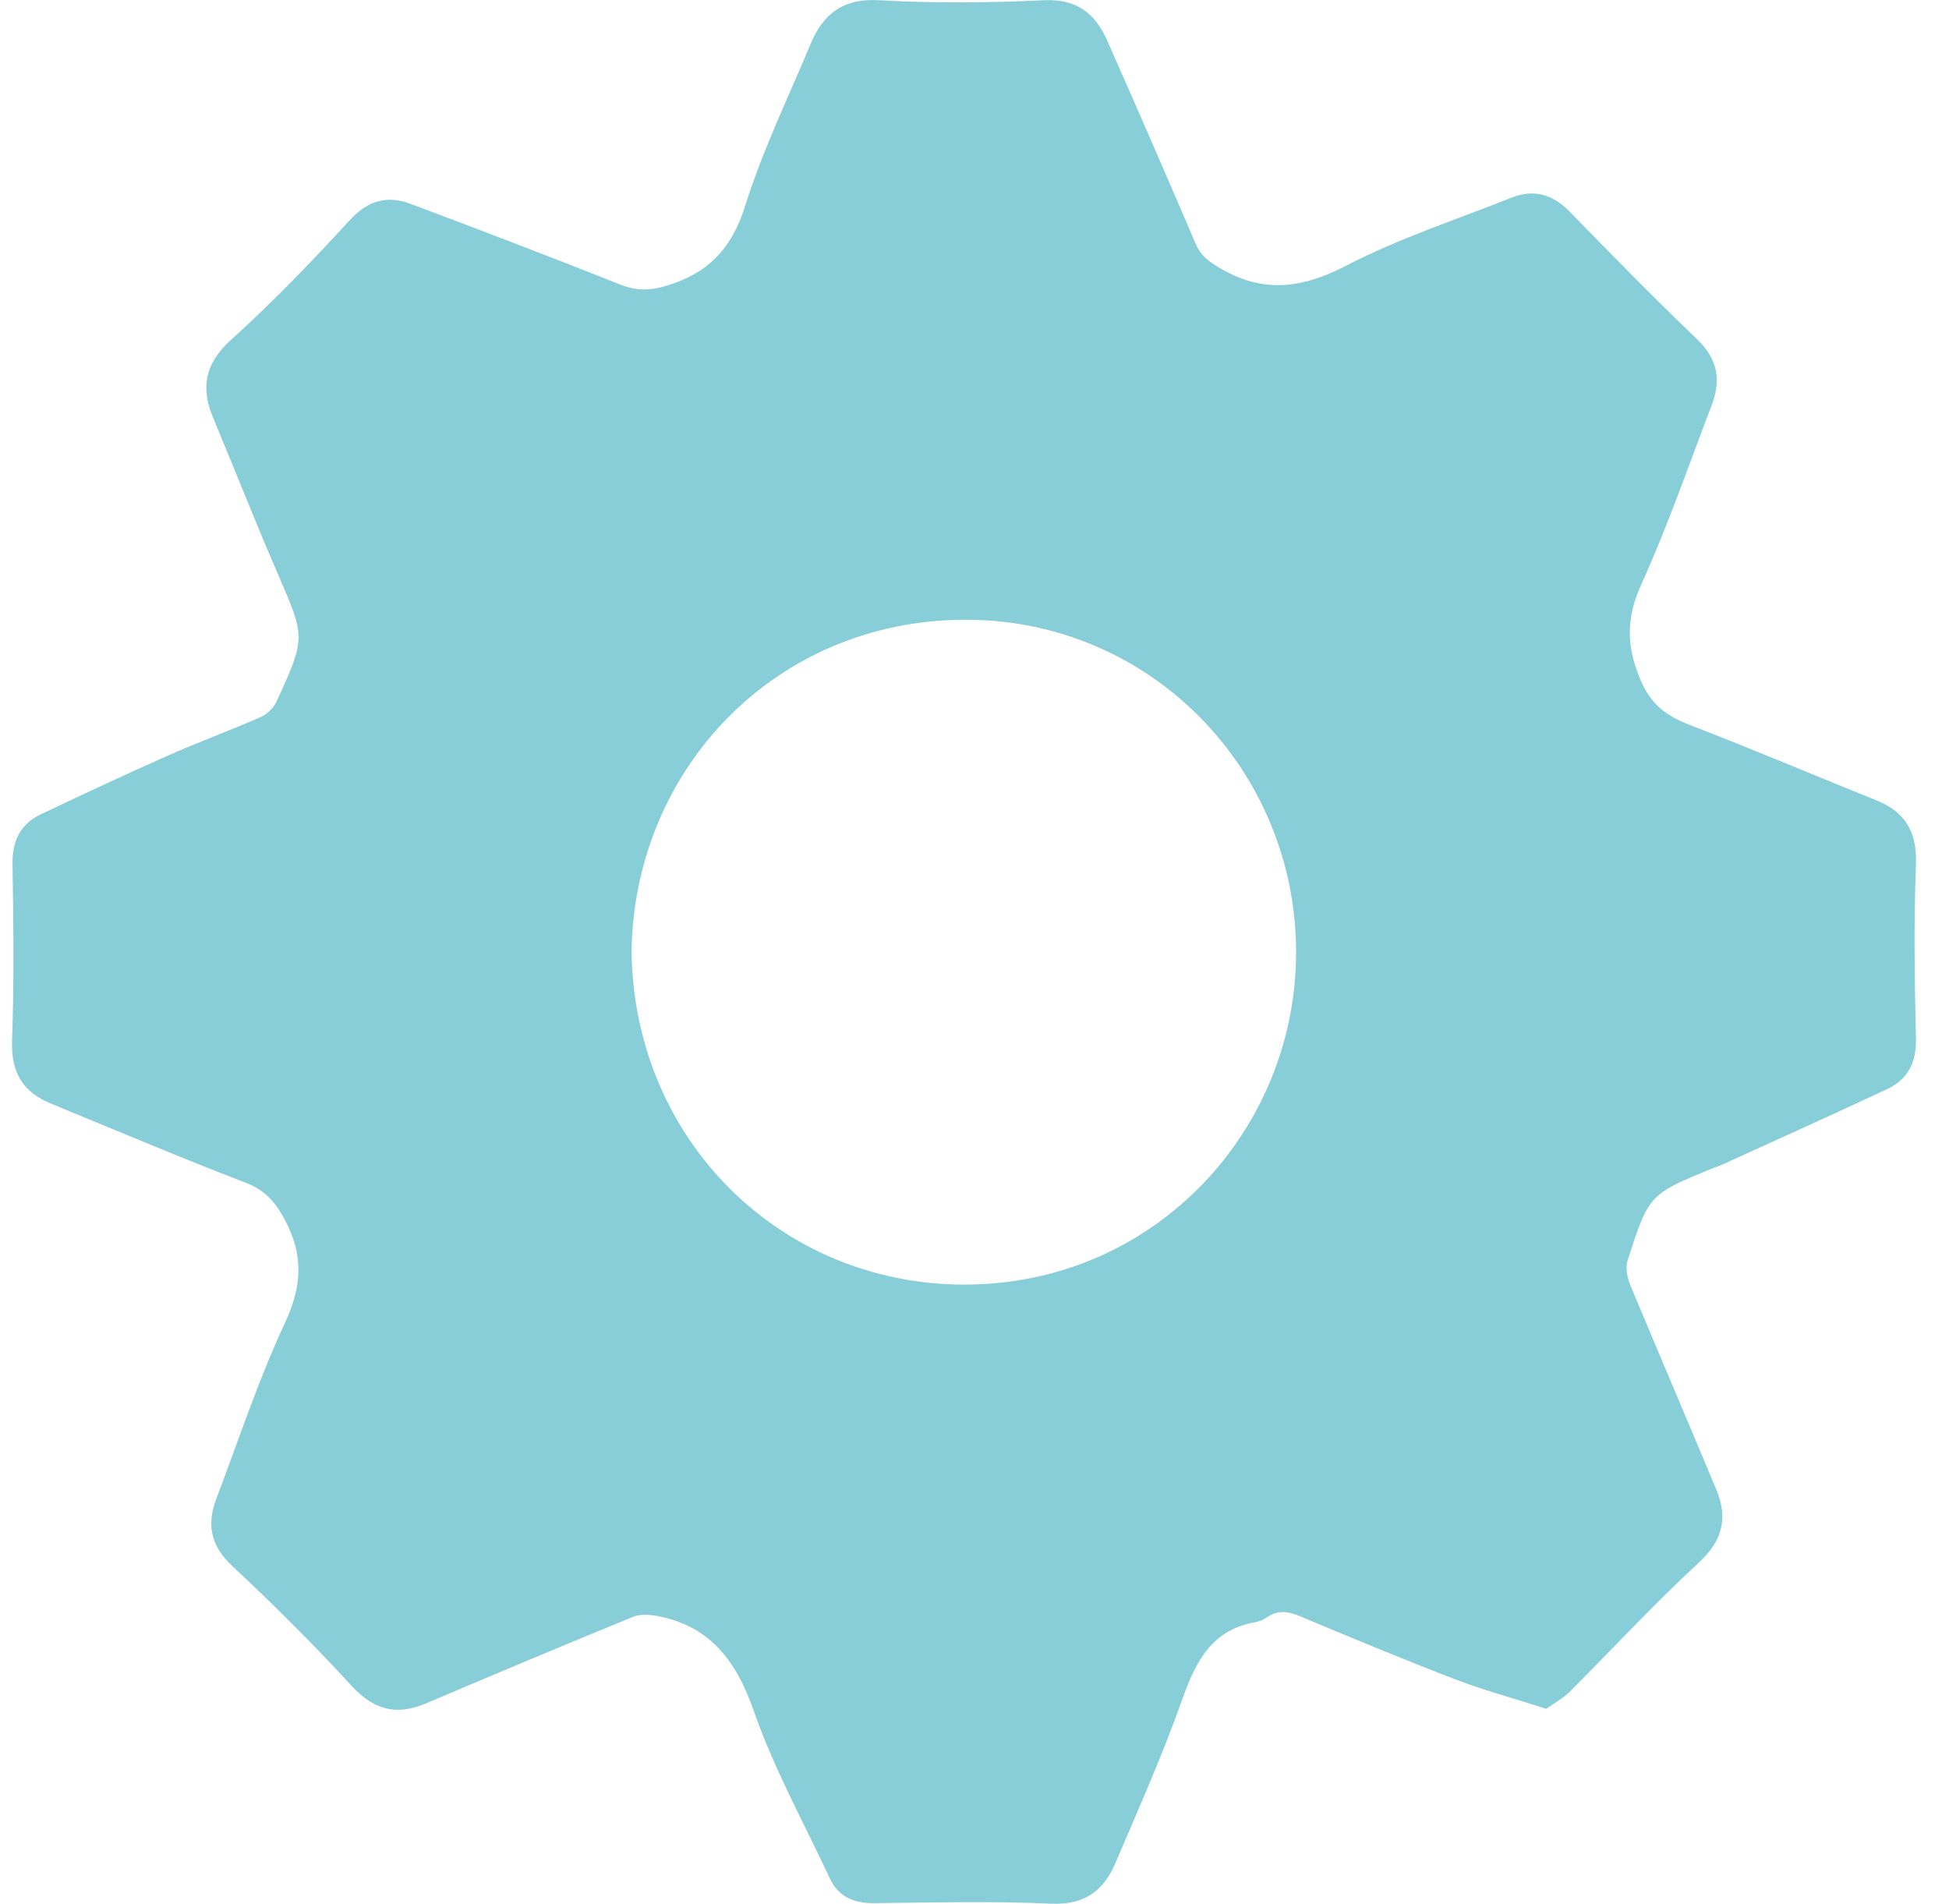 <svg width="43" height="42" viewBox="0 0 43 42" fill="none" xmlns="http://www.w3.org/2000/svg">
<g id="Layer_1" clip-path="url(#clip0_2346_1777)">
<g id="pGtRA2">
<path id="Vector" d="M34.107 37.695C33.437 37.477 32.781 37.301 32.151 37.063C30.998 36.622 29.855 36.146 28.717 35.669C28.448 35.555 28.209 35.498 27.95 35.679C27.873 35.731 27.777 35.773 27.686 35.788C26.746 35.954 26.385 36.638 26.09 37.472C25.653 38.705 25.12 39.902 24.607 41.104C24.348 41.71 23.926 42.026 23.204 41.995C21.894 41.938 20.583 41.969 19.272 41.984C18.835 41.984 18.5 41.845 18.307 41.435C17.738 40.213 17.078 39.026 16.636 37.757C16.249 36.648 15.68 35.882 14.527 35.654C14.344 35.617 14.126 35.602 13.963 35.669C12.429 36.296 10.905 36.938 9.376 37.586C8.73 37.855 8.232 37.71 7.75 37.182C6.912 36.27 6.028 35.389 5.123 34.545C4.651 34.105 4.554 33.633 4.773 33.063C5.265 31.763 5.702 30.437 6.287 29.183C6.663 28.375 6.703 27.696 6.287 26.914C6.073 26.51 5.845 26.256 5.418 26.09C3.975 25.536 2.547 24.93 1.12 24.344C0.505 24.09 0.241 23.66 0.266 22.956C0.312 21.66 0.297 20.365 0.276 19.07C0.266 18.547 0.449 18.179 0.906 17.962C1.841 17.516 2.776 17.081 3.721 16.661C4.392 16.366 5.083 16.112 5.753 15.817C5.895 15.755 6.038 15.615 6.104 15.47C6.754 14.055 6.734 14.06 6.124 12.646C5.631 11.511 5.179 10.356 4.702 9.216C4.417 8.538 4.529 8.009 5.103 7.491C6.022 6.662 6.886 5.761 7.724 4.849C8.131 4.409 8.558 4.305 9.071 4.502C10.605 5.077 12.139 5.663 13.663 6.269C14.024 6.414 14.319 6.419 14.7 6.305C15.619 6.03 16.143 5.492 16.442 4.538C16.823 3.321 17.387 2.16 17.88 0.979C18.16 0.3 18.607 -0.041 19.394 0.005C20.608 0.073 21.828 0.062 23.042 0.005C23.743 -0.026 24.154 0.285 24.419 0.876C25.084 2.373 25.735 3.875 26.38 5.378C26.486 5.631 26.654 5.761 26.893 5.901C27.848 6.476 28.712 6.372 29.692 5.865C30.861 5.258 32.121 4.849 33.345 4.362C33.838 4.165 34.255 4.284 34.63 4.668C35.555 5.616 36.48 6.564 37.435 7.476C37.892 7.911 37.978 8.377 37.765 8.937C37.257 10.263 36.795 11.605 36.21 12.895C35.87 13.646 35.88 14.268 36.2 15.014C36.439 15.563 36.779 15.796 37.282 15.993C38.664 16.526 40.026 17.102 41.398 17.656C42.033 17.91 42.297 18.35 42.271 19.07C42.221 20.35 42.241 21.635 42.271 22.914C42.282 23.443 42.089 23.811 41.641 24.023C40.437 24.588 39.223 25.132 38.009 25.686C37.933 25.722 37.856 25.743 37.78 25.774C36.383 26.349 36.378 26.349 35.906 27.815C35.855 27.976 35.906 28.193 35.972 28.359C36.596 29.856 37.237 31.349 37.862 32.851C38.126 33.478 38.014 33.98 37.48 34.472C36.49 35.384 35.57 36.384 34.615 37.337C34.478 37.472 34.3 37.565 34.107 37.7V37.695ZM13.933 20.971C13.978 25.147 17.22 28.338 21.279 28.338C25.486 28.338 28.605 24.914 28.595 20.992C28.585 16.956 25.354 13.646 21.264 13.672C17.123 13.693 14.004 16.941 13.933 20.971Z" fill="#88CED9"/>
</g>
</g>
<defs>
<clipPath id="clip0_2346_1777">
<rect width="42" height="42" fill="white" transform="translate(0.271)"/>
</clipPath>
</defs>
</svg>
